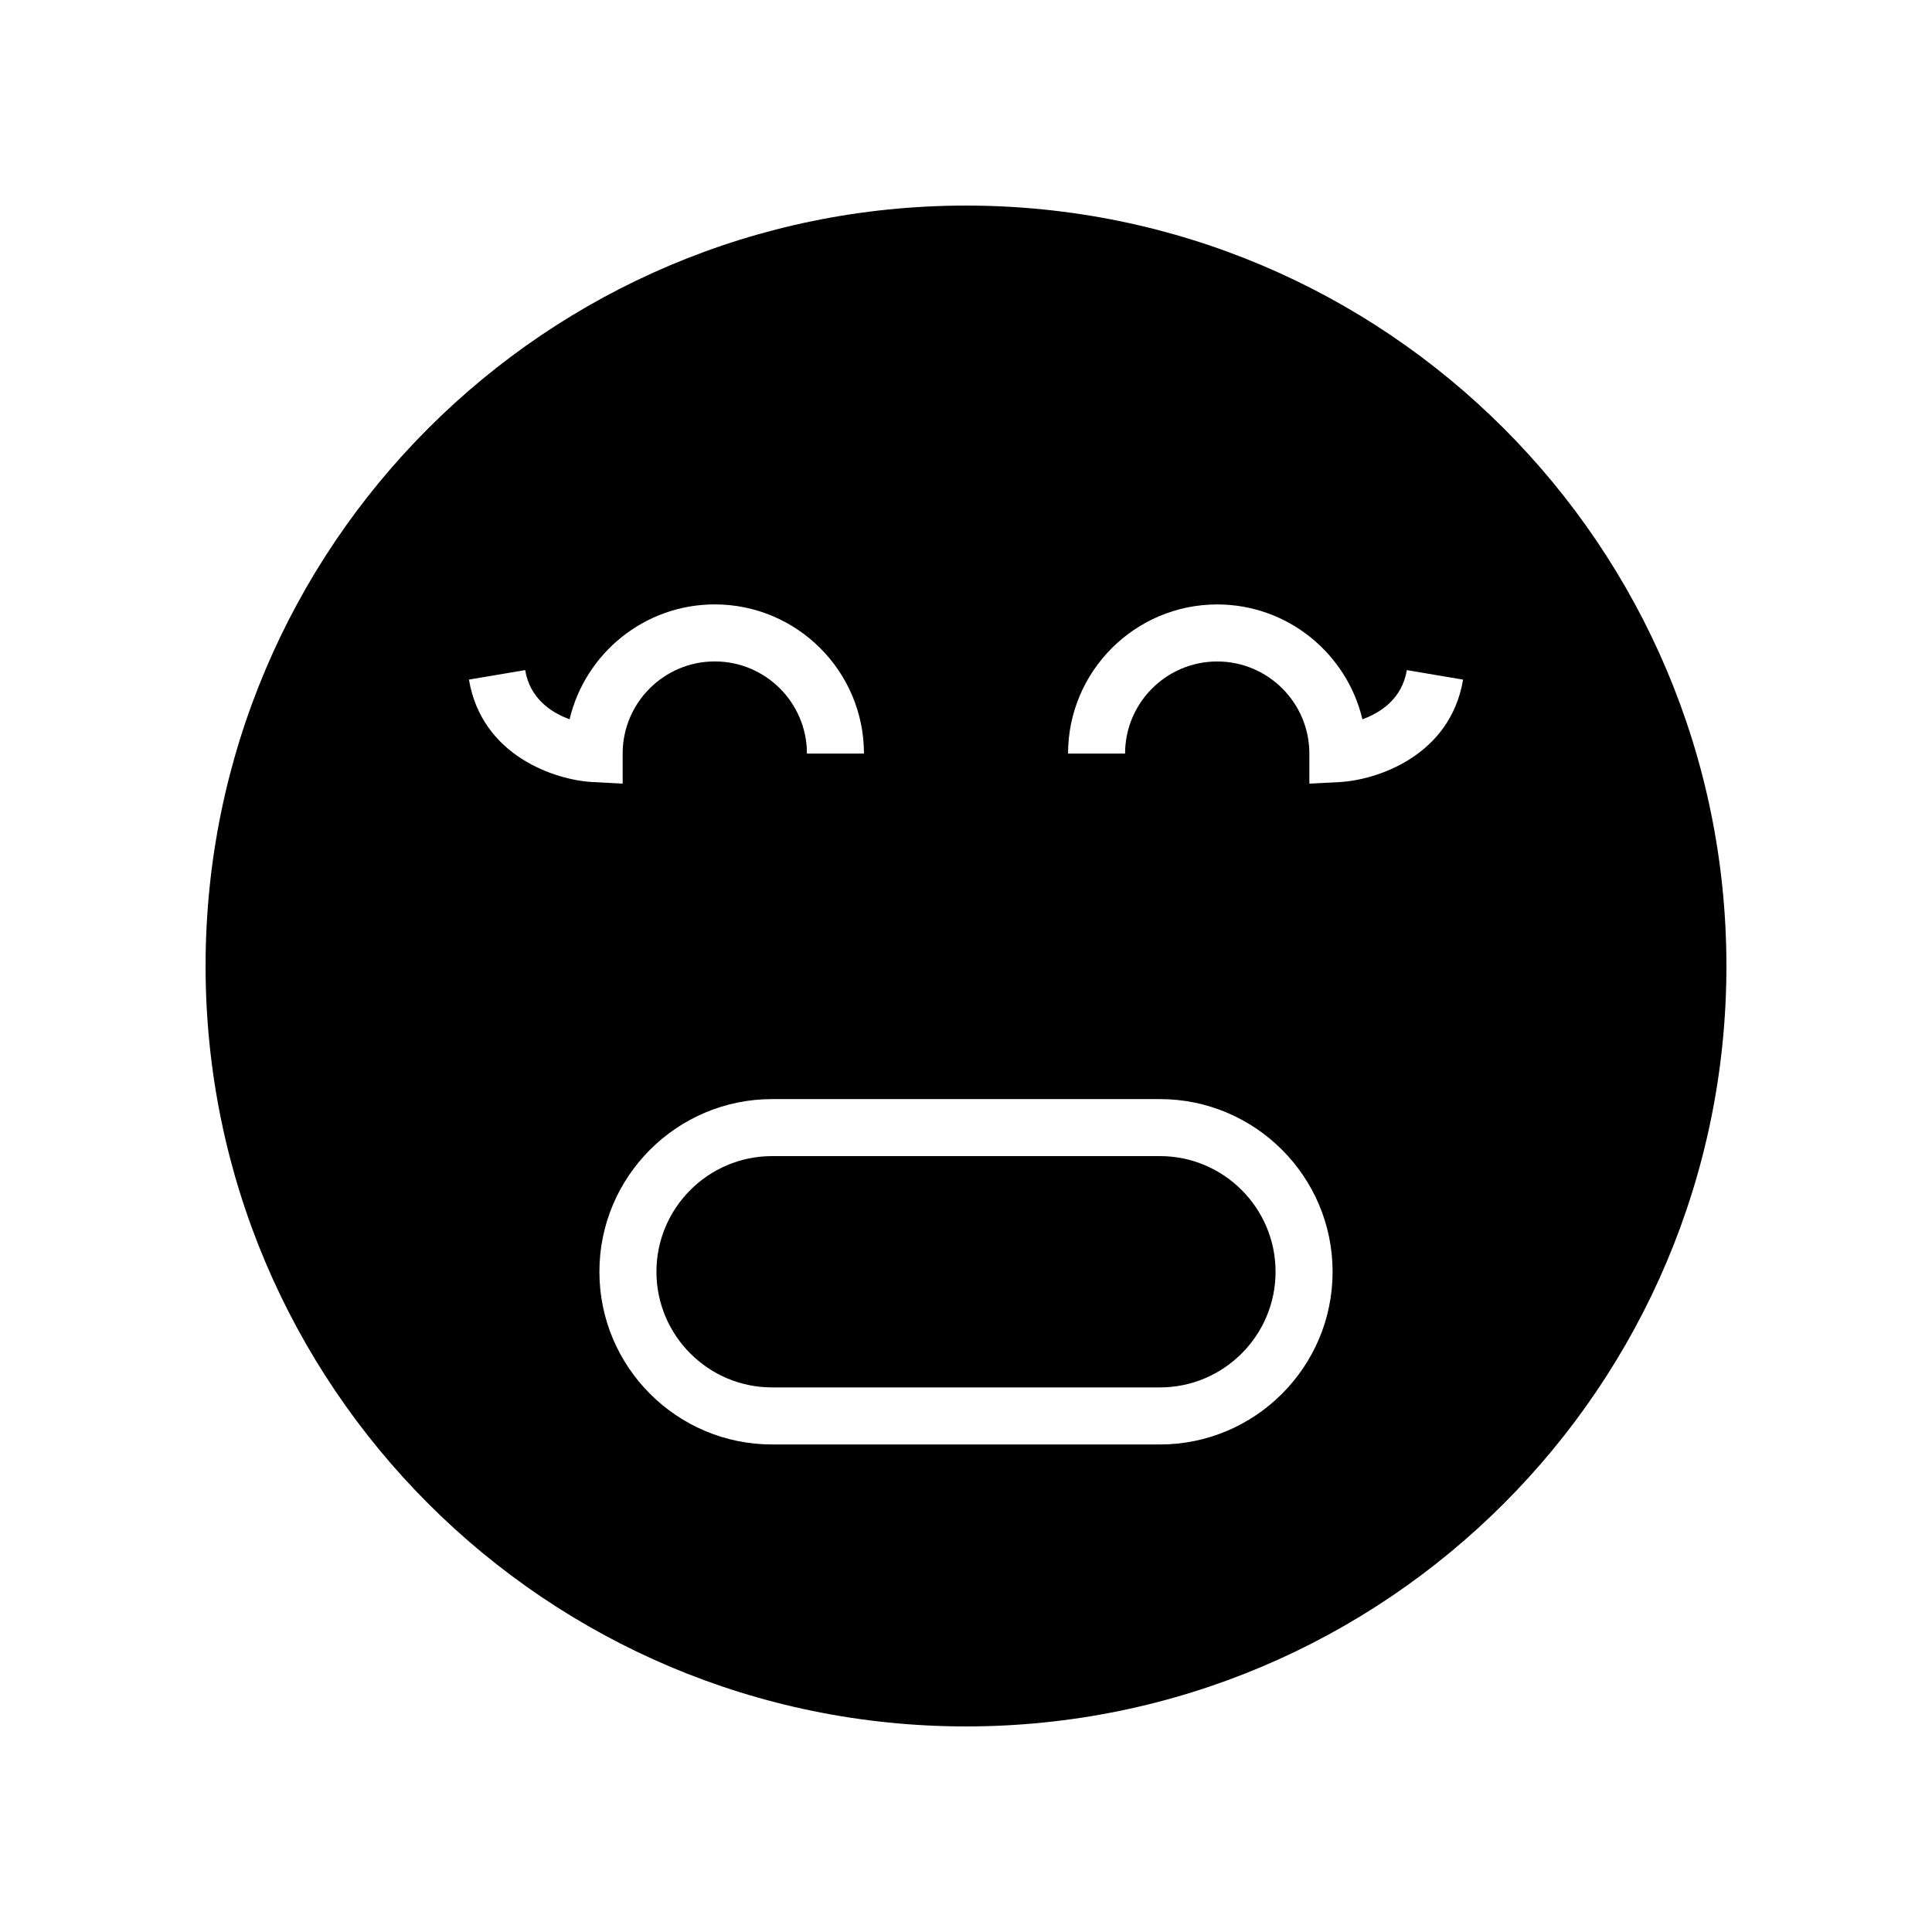<?xml version="1.0" encoding="UTF-8"?>
<!-- Uploaded to: SVG Repo, www.svgrepo.com, Generator: SVG Repo Mixer Tools -->
<svg fill="#000000" width="800px" height="800px" version="1.1" viewBox="144 144 512 512" xmlns="http://www.w3.org/2000/svg">
 <g>
  <path d="m400 198.48c-111.3 0-201.52 90.227-201.52 201.52s90.227 201.52 201.52 201.52 201.52-90.227 201.52-201.52c0-111.3-90.227-201.52-201.52-201.52zm-131.73 125.62 14.902-2.519c1.293 7.641 7 11.297 11.777 13.031 4.117-17.426 19.805-30.441 38.477-30.441 21.797 0 39.531 17.73 39.531 39.531h-15.113c0-13.465-10.953-24.418-24.418-24.418-13.465 0-24.418 10.953-24.418 24.418l0.004 7.965-7.949-0.414c-9.844-0.516-29.359-6.852-32.793-27.152zm183.12 202.7h-102.78c-25.23 0-45.762-20.531-45.762-45.766s20.527-45.762 45.762-45.762h102.78c25.23 0 45.762 20.527 45.762 45.762s-20.527 45.766-45.762 45.766zm47.551-175.54-7.949 0.414v-7.961c0-13.465-10.953-24.418-24.418-24.418-13.465 0-24.418 10.953-24.418 24.418h-15.113c0-21.801 17.734-39.531 39.531-39.531 18.672 0 34.363 13.012 38.477 30.445 4.773-1.738 10.488-5.391 11.777-13.039l14.902 2.519c-3.43 20.301-22.945 26.637-32.789 27.152z"/>
  <path d="m451.39 450.38h-102.78c-16.898 0-30.648 13.746-30.648 30.648 0 16.898 13.75 30.652 30.648 30.652h102.78c16.898 0 30.648-13.75 30.648-30.652s-13.75-30.648-30.648-30.648z"/>
 </g>
</svg>